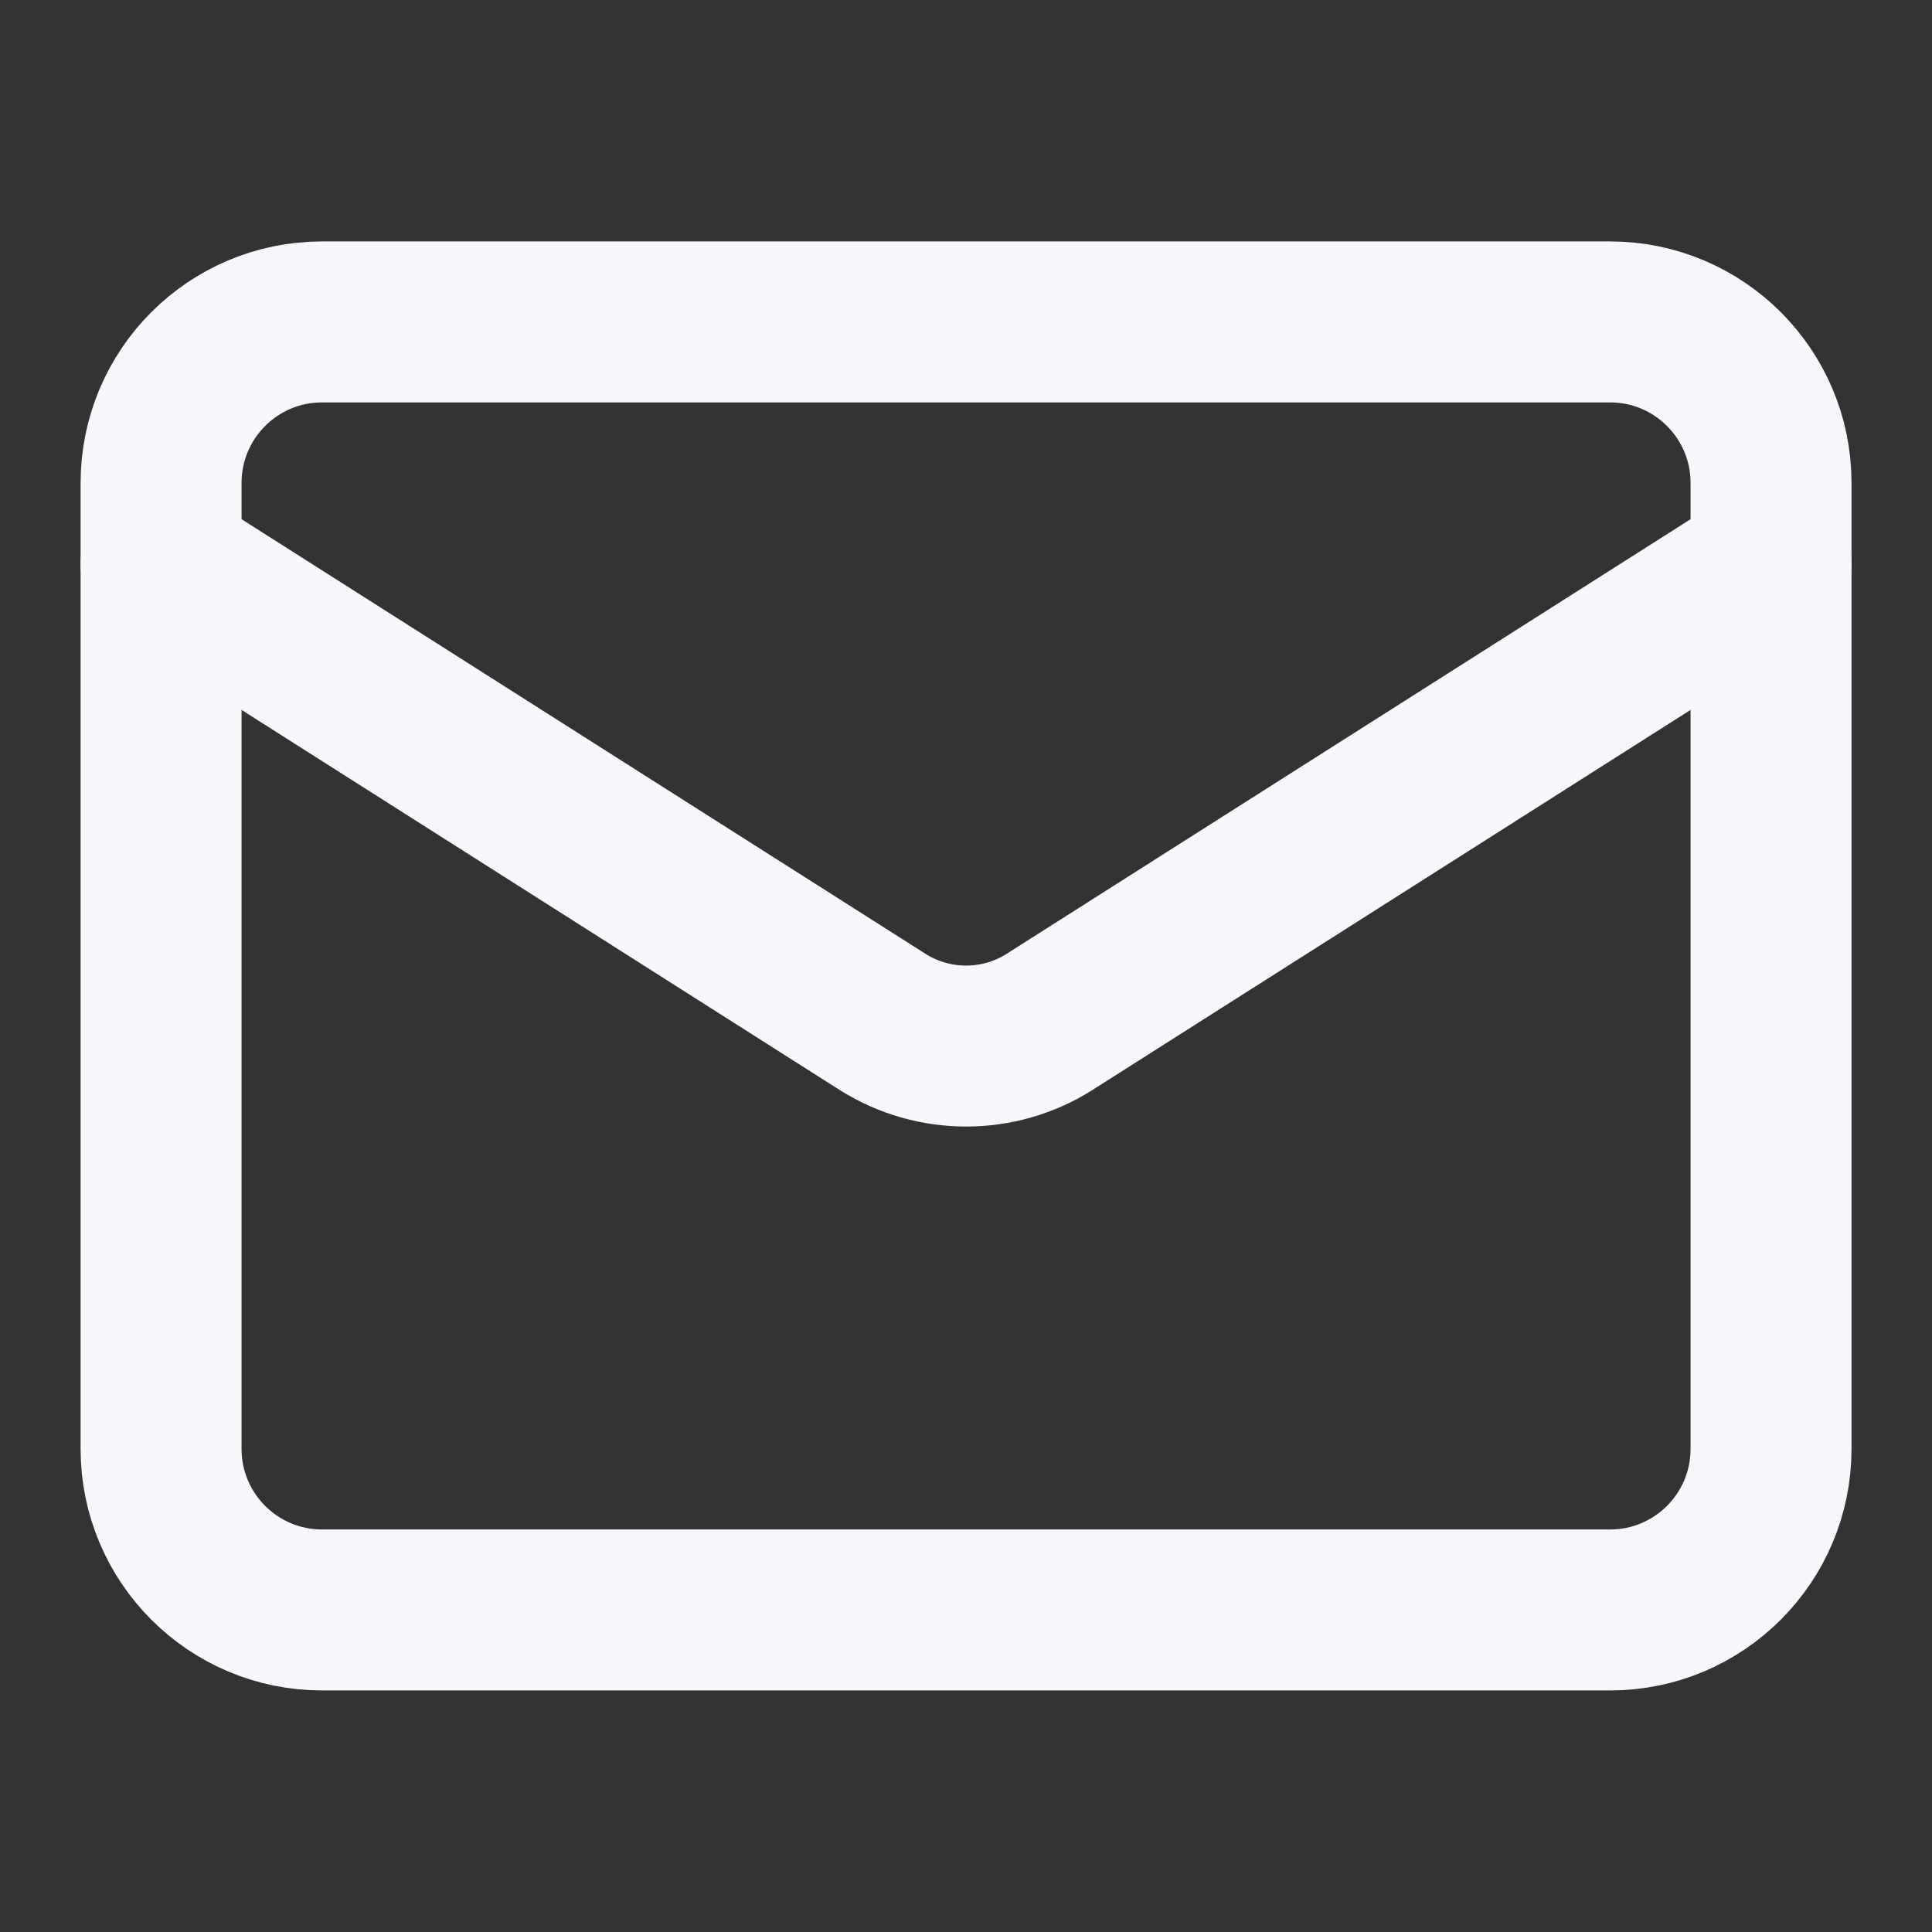<svg xmlns="http://www.w3.org/2000/svg" fill="none" viewBox="0 0 16 16" height="16" width="16">
<rect x="0" y="0" width="16" height="16" fill="#333333" stroke="none"/>
<path stroke-linejoin="round" stroke-linecap="round" stroke-width="1.333" stroke="#F5F7FA" d="M13.334 2.666H2.667C1.931 2.666 1.334 3.263 1.334 3.999V11.999C1.334 12.736 1.931 13.333 2.667 13.333H13.334C14.07 13.333 14.667 12.736 14.667 11.999V3.999C14.667 3.263 14.07 2.666 13.334 2.666Z"></path>
<path stroke-linejoin="round" stroke-linecap="round" stroke-width="1.333" stroke="#F5F7FA" d="M14.667 4.666L8.687 8.466C8.482 8.595 8.244 8.663 8.001 8.663C7.758 8.663 7.52 8.595 7.314 8.466L1.334 4.666"></path>
</svg>
